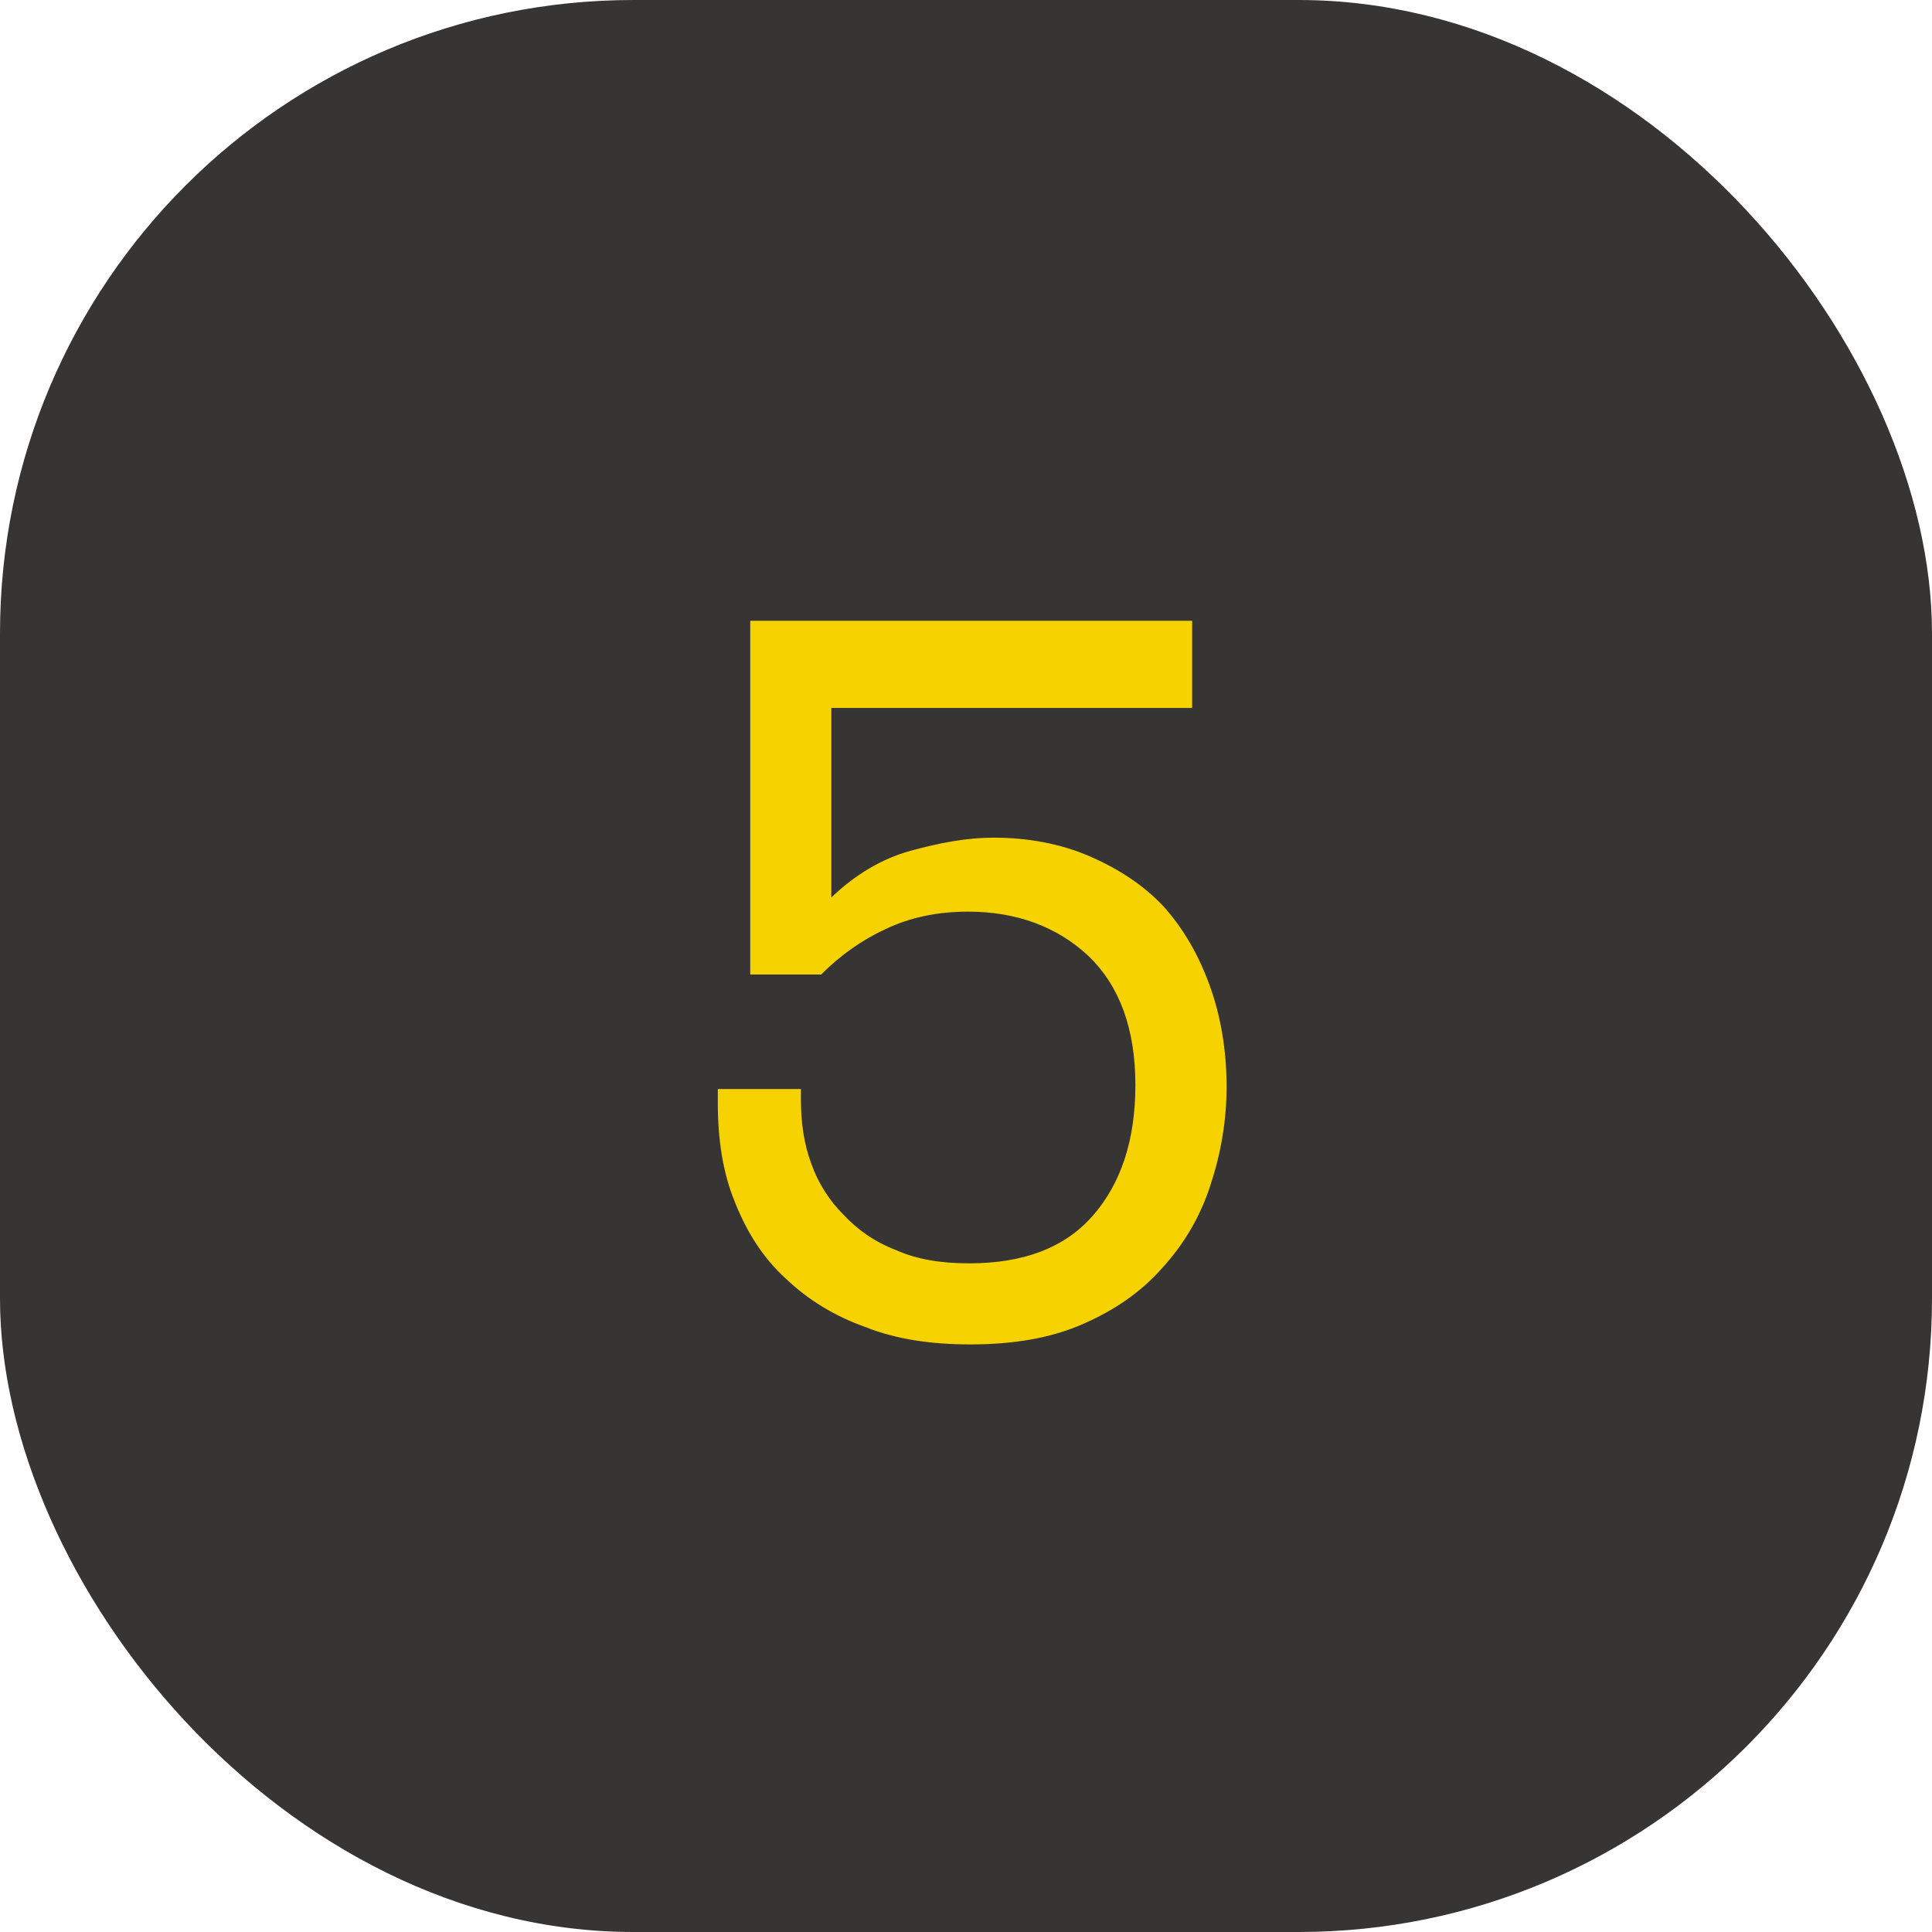 <?xml version="1.0" encoding="UTF-8"?> <svg xmlns="http://www.w3.org/2000/svg" width="61" height="61" viewBox="0 0 61 61" fill="none"><rect width="61" height="61" rx="20" fill="#363533"></rect><path d="M30.632 42.448C29.416 42.448 28.296 42.288 27.336 41.904C26.344 41.552 25.512 41.04 24.808 40.368C24.104 39.728 23.592 38.928 23.208 37.968C22.824 37.04 22.664 35.984 22.664 34.832V34.384H25.288V34.736C25.288 35.44 25.384 36.112 25.608 36.72C25.832 37.36 26.184 37.904 26.632 38.352C27.08 38.832 27.624 39.216 28.296 39.472C28.936 39.76 29.704 39.888 30.6 39.888C32.296 39.888 33.608 39.408 34.504 38.384C35.4 37.36 35.848 35.984 35.848 34.256C35.848 32.464 35.336 31.12 34.376 30.192C33.384 29.264 32.104 28.784 30.568 28.784C29.576 28.784 28.712 28.976 27.976 29.328C27.208 29.68 26.536 30.16 25.928 30.768H23.688V19.6H37.64V22.352H26.248V28.336C26.984 27.632 27.816 27.12 28.744 26.864C29.672 26.608 30.536 26.448 31.368 26.448C32.456 26.448 33.48 26.64 34.376 27.024C35.272 27.408 36.072 27.92 36.712 28.592C37.352 29.296 37.832 30.128 38.184 31.088C38.536 32.048 38.728 33.136 38.728 34.32C38.728 35.408 38.536 36.464 38.216 37.424C37.896 38.416 37.384 39.28 36.712 40.016C36.04 40.784 35.208 41.36 34.184 41.808C33.16 42.256 31.976 42.448 30.632 42.448Z" fill="#F5D200"></path></svg> 
